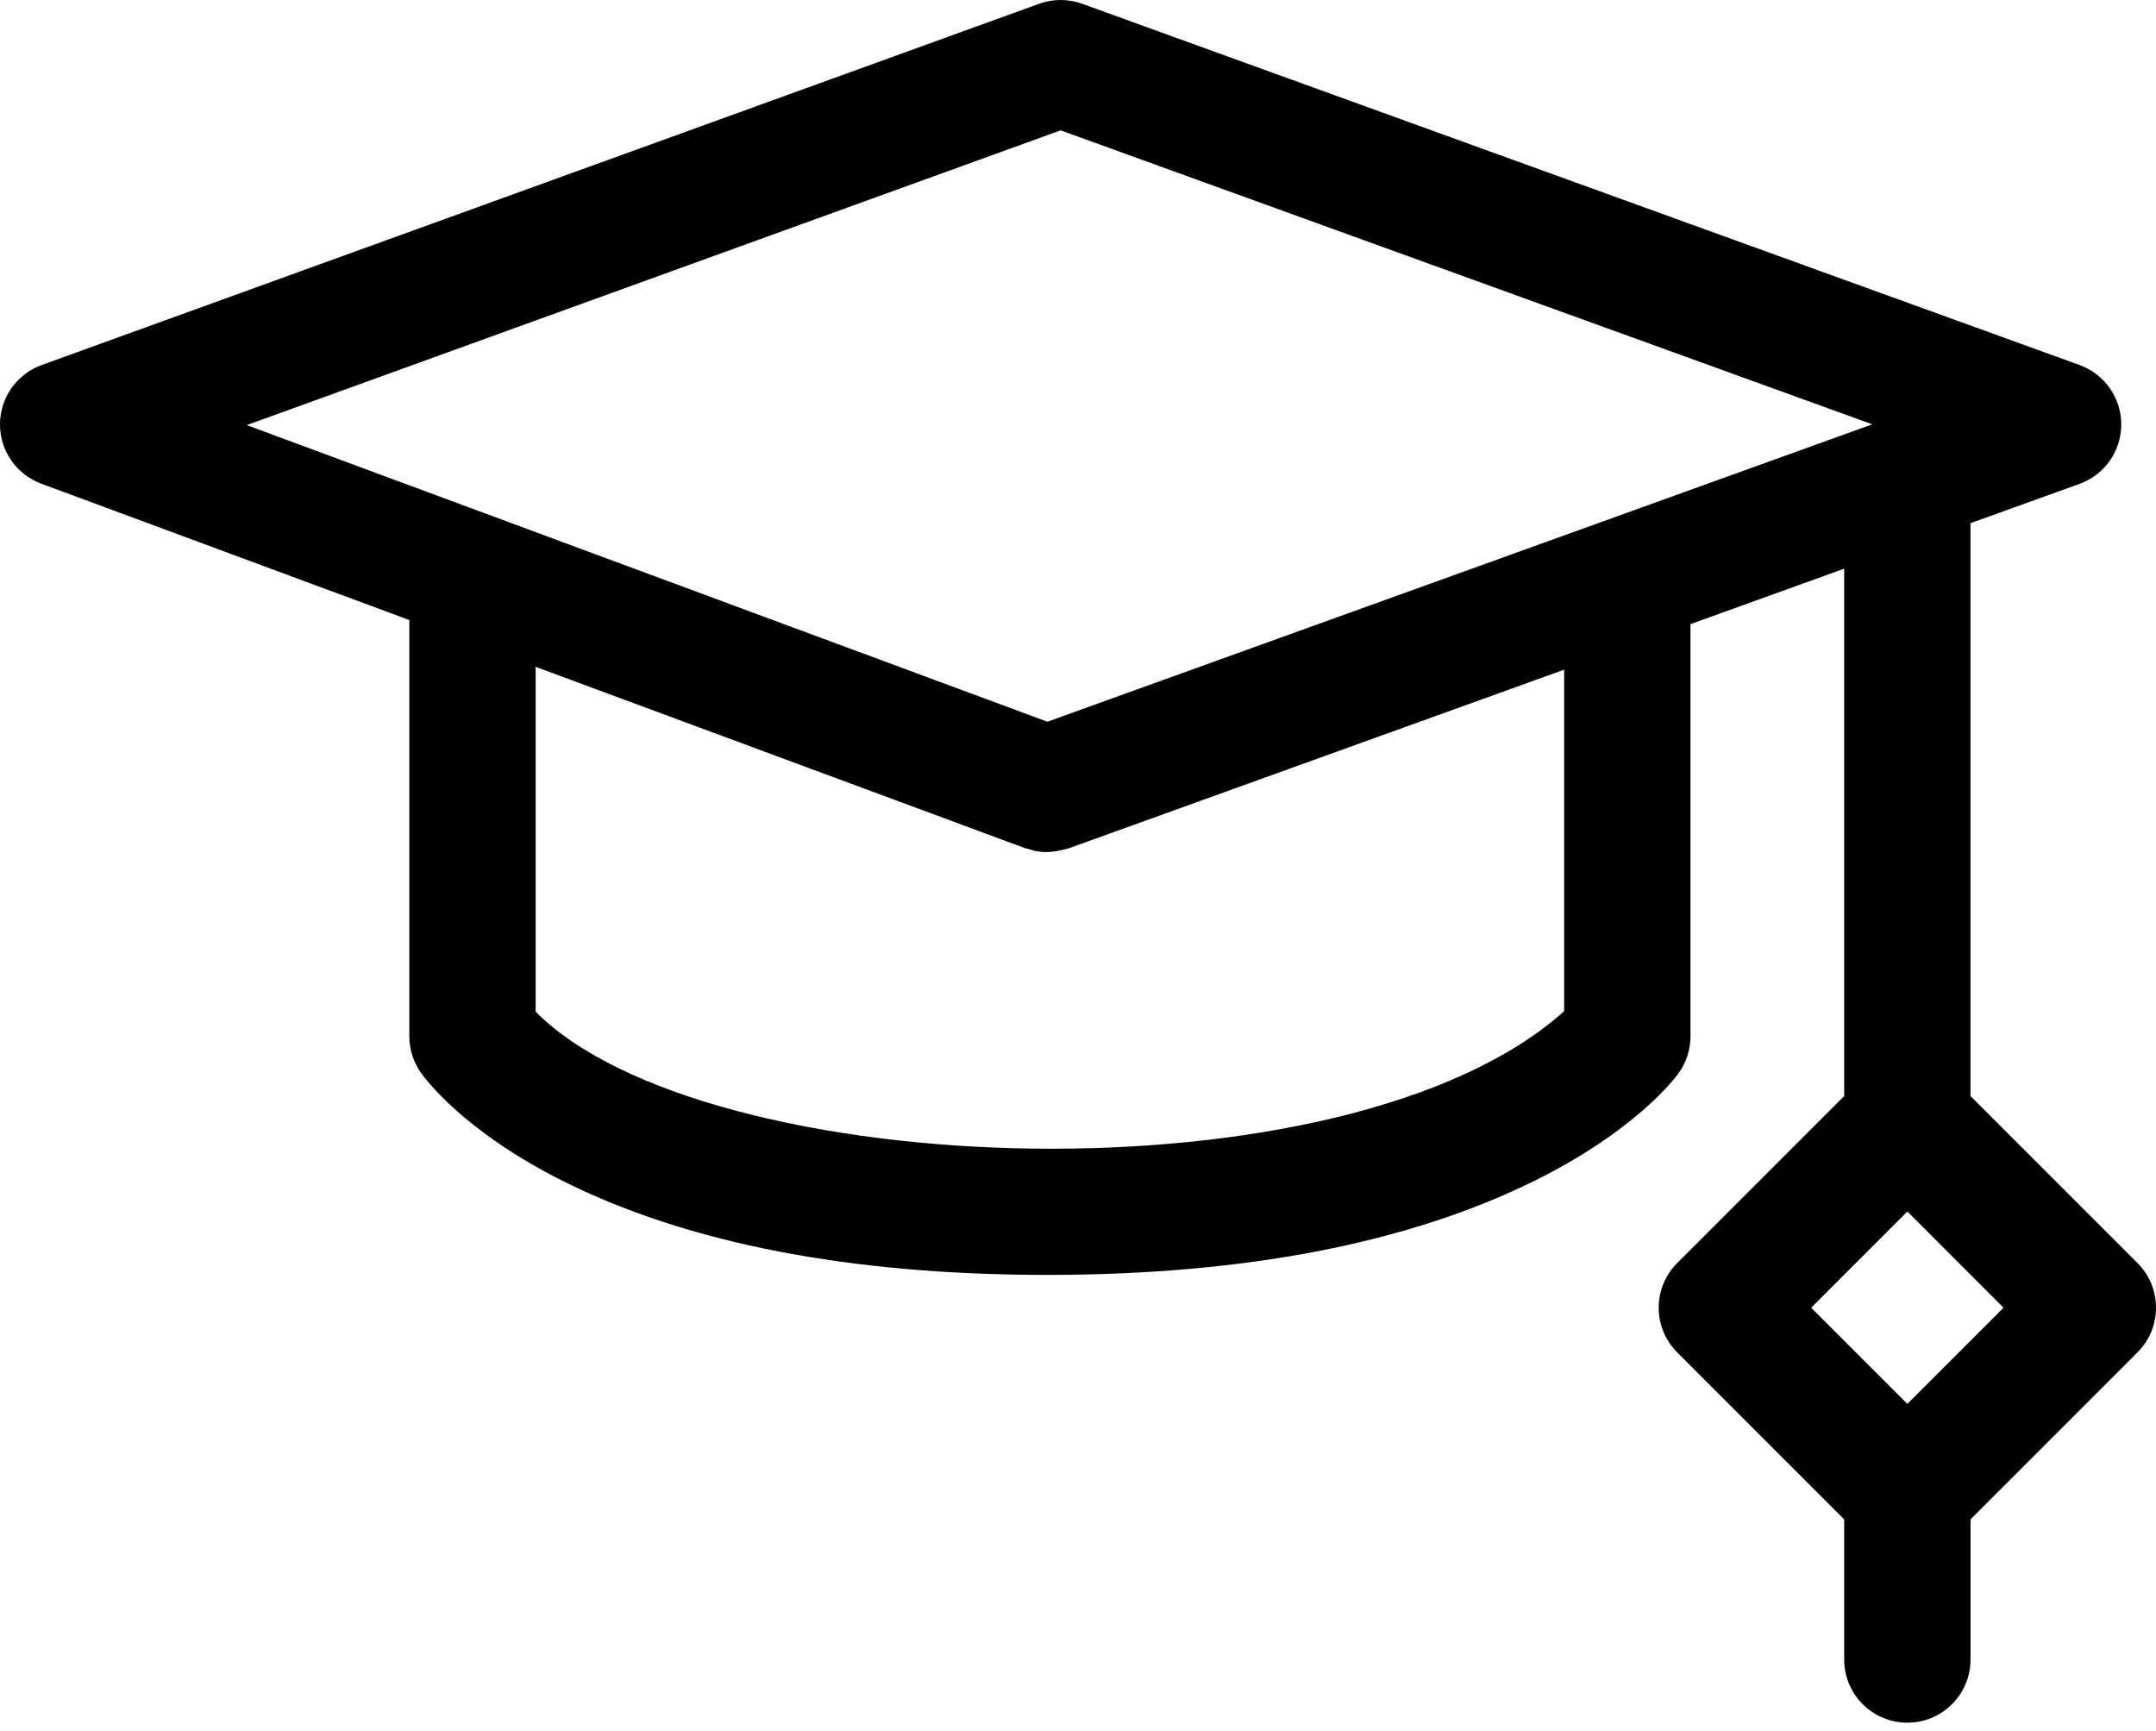 <svg width="71" height="57" viewBox="0 0 71 57" fill="none" xmlns="http://www.w3.org/2000/svg">
<path d="M70.391 41.59L64.891 36.091V17.227L68.482 15.933C69.306 15.635 69.856 14.854 69.856 13.977C69.857 13.101 69.308 12.319 68.484 12.02L35.636 0.124C35.179 -0.041 34.677 -0.041 34.22 0.124L1.372 12.02C0.551 12.318 0.003 13.095 1.281e-05 13.968C-0.003 14.841 0.539 15.623 1.357 15.926L13.48 20.417V34.124C13.48 34.55 13.611 34.965 13.854 35.314C13.988 35.506 15.255 37.237 18.5 38.87C22.6 40.934 27.977 41.98 34.482 41.98C40.983 41.98 46.387 40.936 50.545 38.876C53.822 37.253 55.132 35.54 55.271 35.35C55.53 34.994 55.67 34.565 55.67 34.125V20.551L60.732 18.726V36.091L55.232 41.59C54.842 41.98 54.623 42.509 54.623 43.061C54.623 43.612 54.842 44.142 55.232 44.531L60.732 50.031V54.645C60.732 55.794 61.663 56.725 62.812 56.725C63.96 56.725 64.892 55.794 64.892 54.645V50.031L70.391 44.531C71.203 43.719 71.203 42.402 70.391 41.59ZM34.928 4.292L61.656 13.972L34.492 23.765L8.127 13.998L34.928 4.292ZM51.51 33.295C44.4 39.694 23.271 38.96 17.64 33.316V21.958L33.76 27.93C34.016 27.97 34.257 28.191 35.188 27.936L51.51 22.051L51.51 33.295ZM62.812 46.228L59.644 43.061L62.812 39.893L65.979 43.061L62.812 46.228Z" fill="black"/>
</svg>
